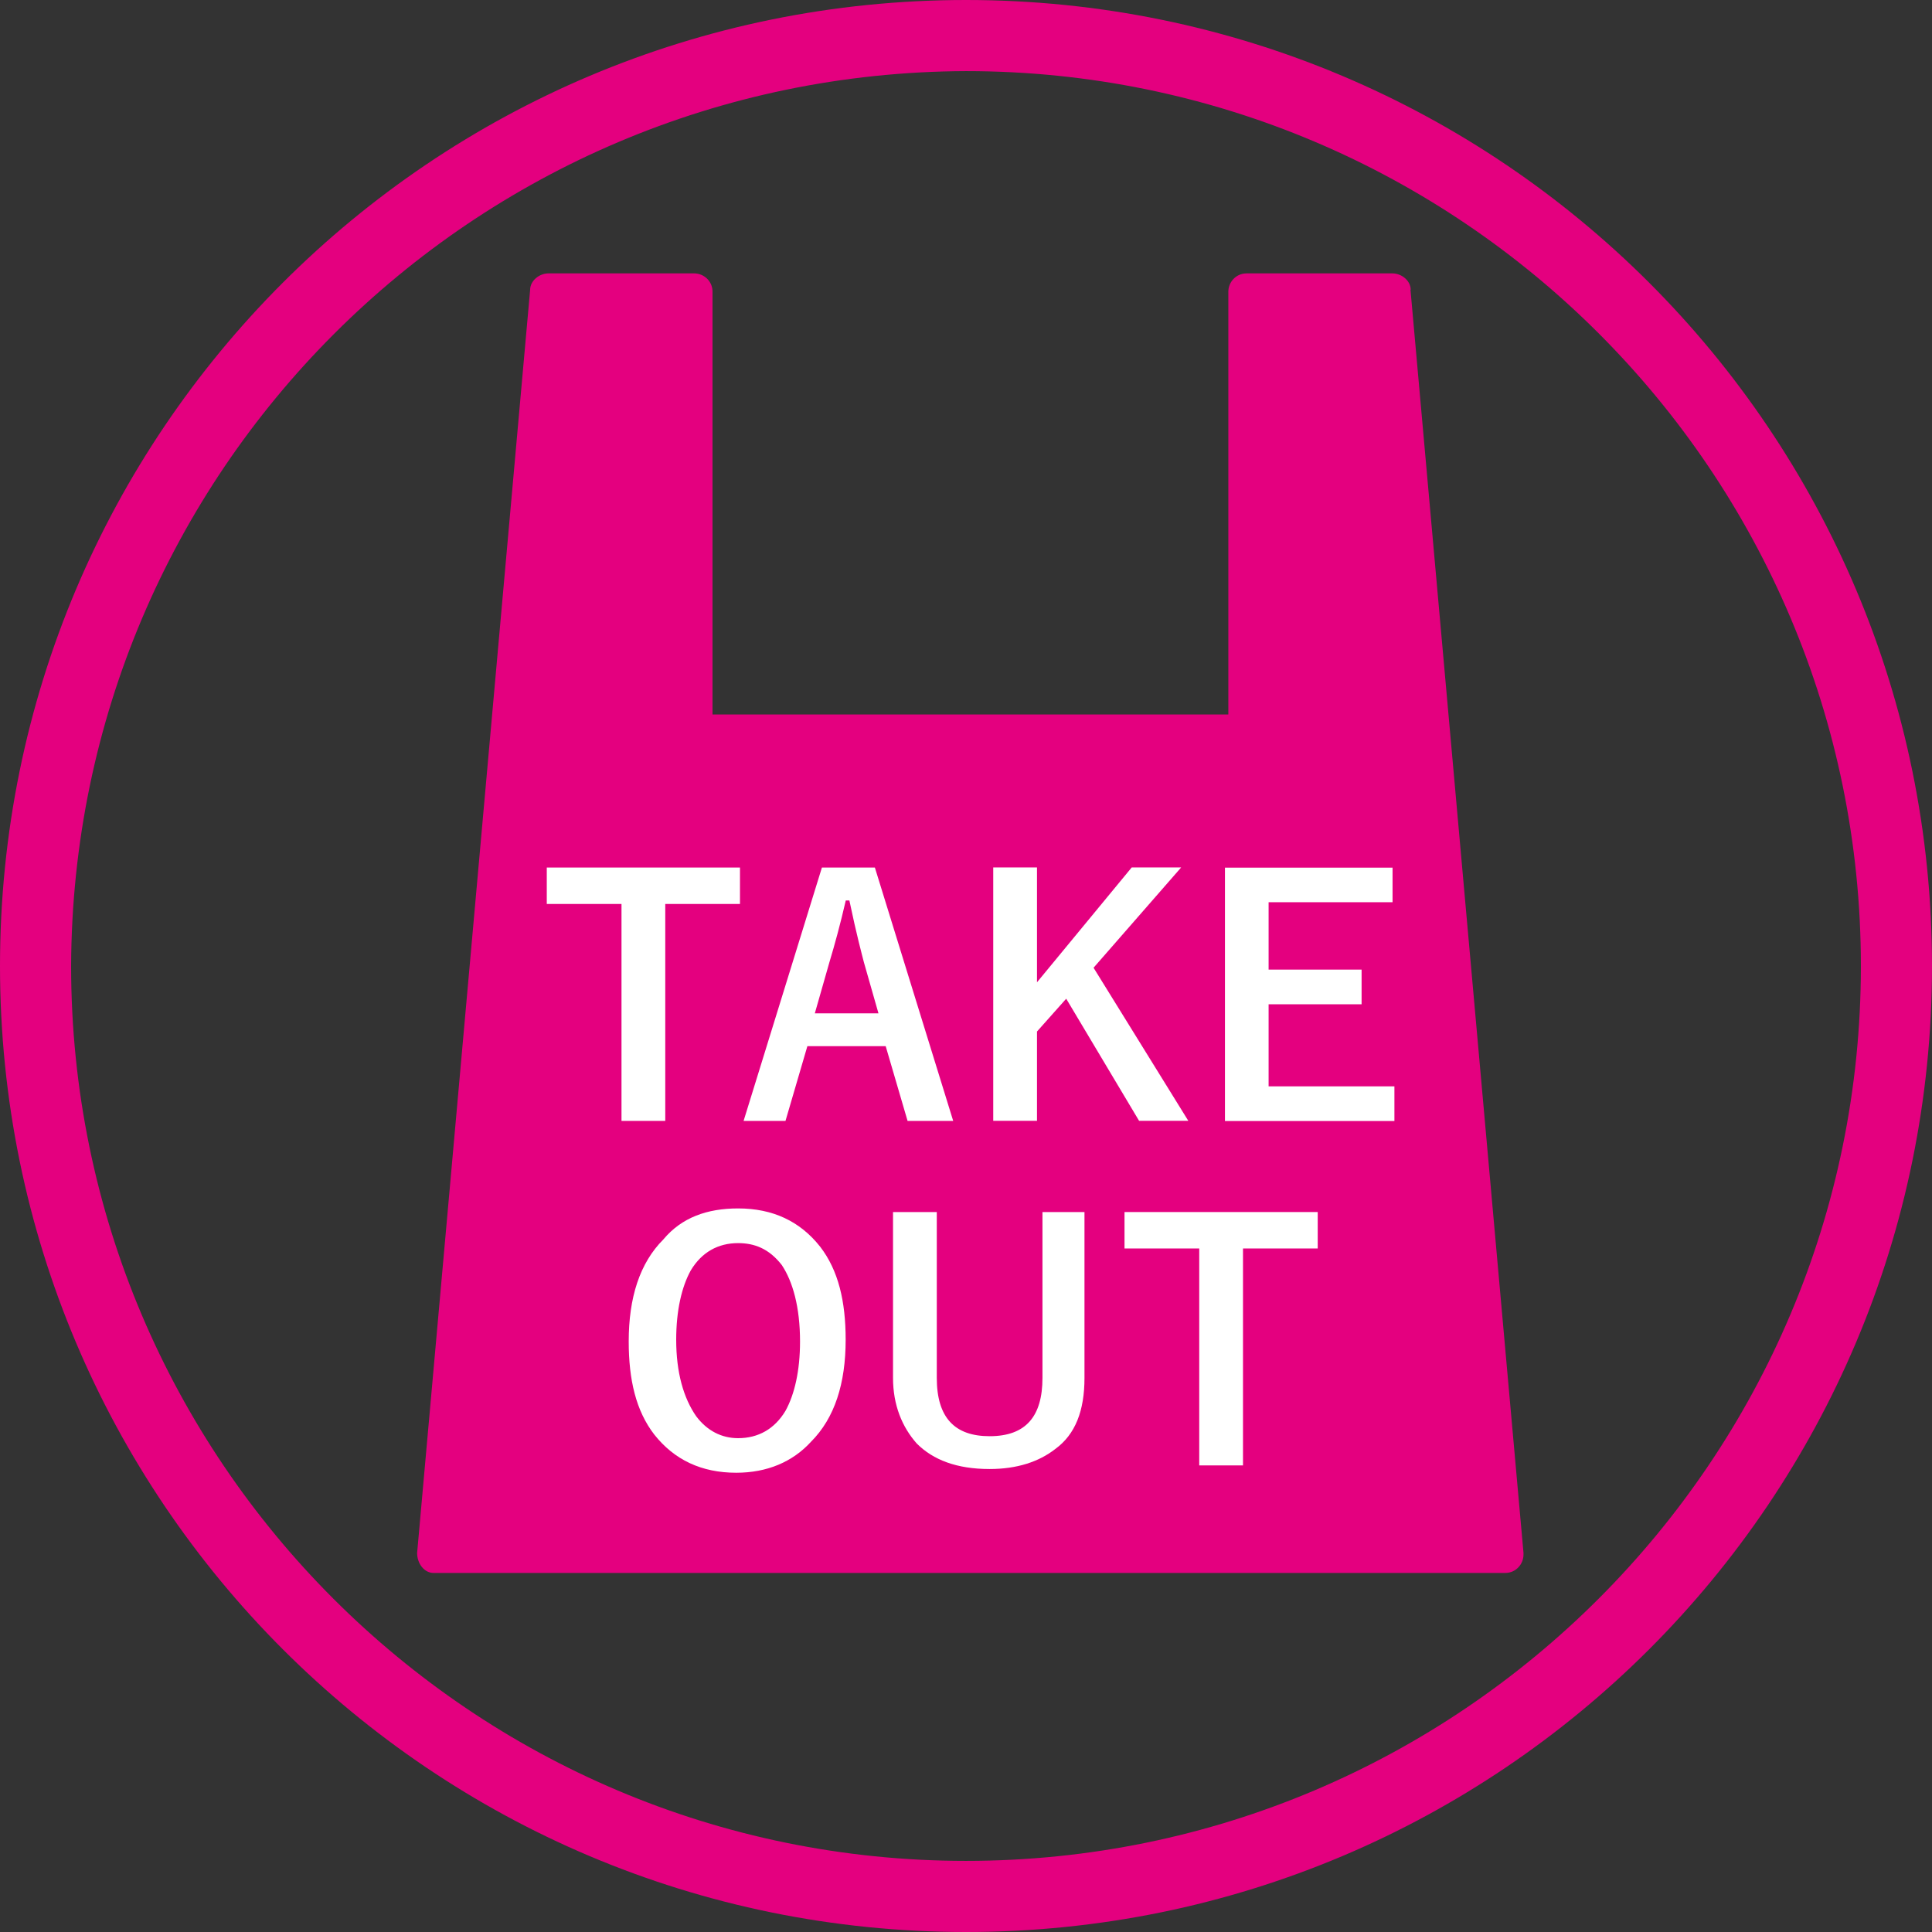 <?xml version="1.0" encoding="UTF-8"?>
<svg id="_レイヤー_1" data-name="レイヤー 1" xmlns="http://www.w3.org/2000/svg" width="166" height="166" viewBox="0 0 166 166">
  <rect x="0" y="0" width="166" height="166" fill="#333333" stroke="none"/>
  <defs>
    <style>
      .cls-1 {
        fill: #fff;
      }

      .cls-2 {
        fill: #e4007f;
      }

      .cls-3 {
        fill: none;
        isolation: isolate;
      }
    </style>
  </defs>
  <g id="_グループ_1430" data-name="グループ 1430">
    <path id="_パス_540" data-name="パス 540" class="cls-2" d="m121.21,24.9c0-.78-.78-1.41-1.57-1.41h-12.53c-.94,0-1.57.78-1.57,1.57v36.33h-44.32V25.06c0-.94-.78-1.57-1.57-1.57h-12.53c-.78,0-1.57.63-1.57,1.41l-9.71,108.53c0,.94.63,1.72,1.41,1.72h92.08c.94,0,1.57-.78,1.57-1.57v-.16l-9.71-108.53Z"/>
    <g class="cls-3">
      <path class="cls-1" d="m63.58,74.54v3.13h-6.42v18.64h-3.76v-18.64h-6.42v-3.13h16.6Z"/>
      <path class="cls-1" d="m75.17,74.54l6.73,21.77h-3.92l-1.88-6.42h-6.73l-1.88,6.42h-3.6l6.73-21.77h4.54Zm.31,12.53l-1.25-4.38c-.16-.63-.63-2.35-1.25-5.32h-.31c-.47,2.04-.94,3.76-1.41,5.32l-1.25,4.38h5.48Z"/>
      <path class="cls-1" d="m101.48,74.54l-7.52,8.61,8.14,13.15h-4.23l-6.26-10.49-2.51,2.82v7.67h-3.76v-21.77h3.76v9.87l8.14-9.87h4.23Z"/>
      <path class="cls-1" d="m119.65,74.54v2.98h-10.65v5.79h7.99v2.98h-7.99v7.05h10.81v2.98h-14.56v-21.77h14.41Z"/>
    </g>
    <g class="cls-3">
      <path class="cls-1" d="m63.42,103.83c2.98,0,5.32,1.1,7.05,3.29,1.57,2.04,2.19,4.7,2.19,7.99,0,3.76-.94,6.73-2.98,8.77-1.57,1.72-3.76,2.66-6.42,2.66-2.98,0-5.32-1.1-7.05-3.29-1.57-2.04-2.19-4.7-2.19-7.99,0-3.76.94-6.73,2.98-8.77,1.57-1.88,3.76-2.66,6.42-2.66Zm0,2.98c-1.72,0-3.13.78-4.07,2.35-.78,1.41-1.25,3.45-1.25,5.95,0,2.82.63,5.01,1.72,6.58.94,1.25,2.19,1.88,3.6,1.88,1.72,0,3.13-.78,4.07-2.35.78-1.41,1.25-3.45,1.25-5.95,0-2.98-.63-5.17-1.57-6.58-1.1-1.41-2.35-1.88-3.76-1.88Z"/>
      <path class="cls-1" d="m93.18,104.14v14.25c0,2.82-.78,4.85-2.51,6.11-1.41,1.1-3.29,1.72-5.64,1.72-2.82,0-4.85-.78-6.26-2.19-1.25-1.41-2.04-3.29-2.04-5.64v-14.25h3.76v14.25c0,3.45,1.57,5.01,4.54,5.01,3.13,0,4.54-1.72,4.54-5.01v-14.25h3.6Z"/>
      <path class="cls-1" d="m113.22,104.14v3.13h-6.42v18.64h-3.76v-18.64h-6.42v-3.13h16.6Z"/>
    </g>
    <path id="_パス_543" data-name="パス 543" class="cls-2" d="m83,6.11c42.44,0,76.89,34.45,76.89,76.89s-34.45,76.89-76.89,76.89S6.11,125.44,6.11,83C6.26,40.56,40.56,6.26,83,6.11m0-6.11C37.12,0,0,37.12,0,83s37.12,83,83,83,83-37.12,83-83S128.88,0,83,0"/>
  </g>
</svg>